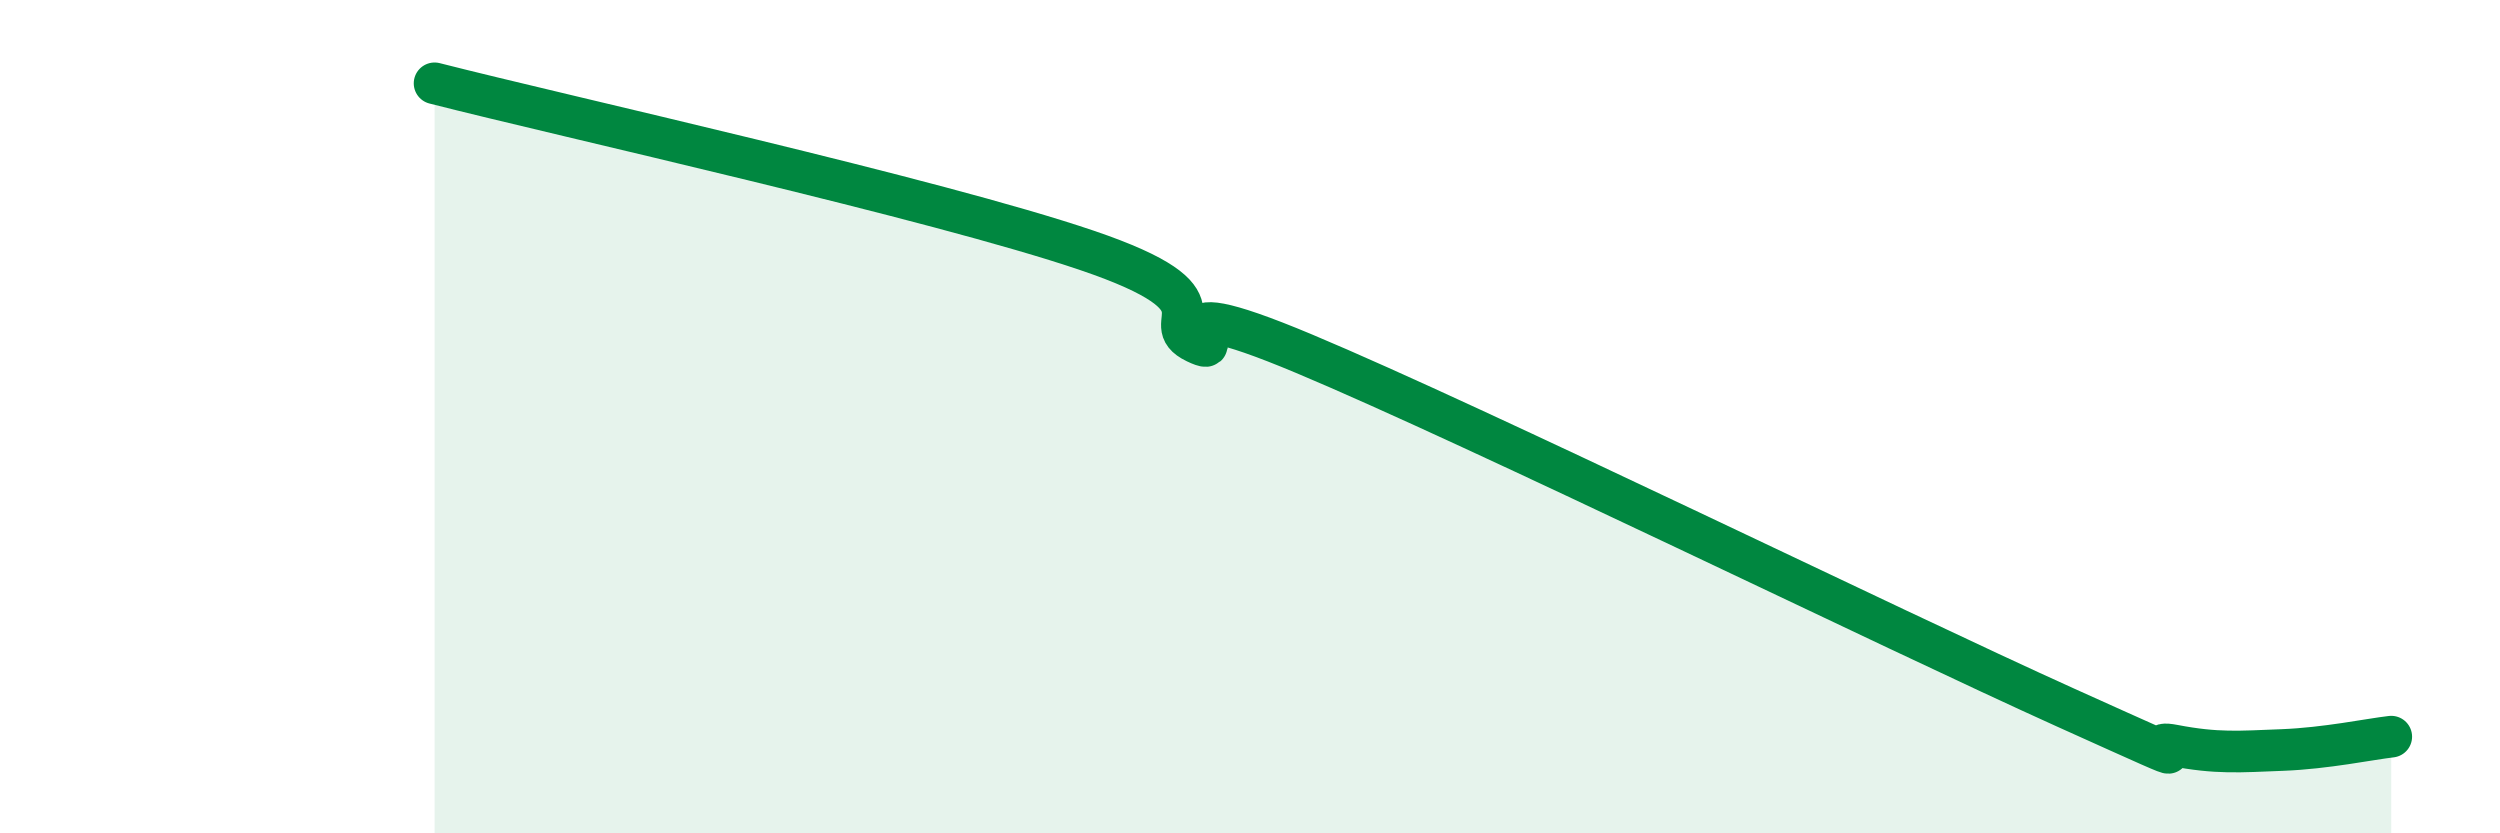 
    <svg width="60" height="20" viewBox="0 0 60 20" xmlns="http://www.w3.org/2000/svg">
      <path
        d="M 10.43,2 C 13.56,2.8 22.44,4.77 26.09,6.01 C 29.74,7.25 27.66,7.72 28.7,8.22 C 29.74,8.72 27.13,6.74 31.3,8.49 C 35.47,10.24 45.4,15.1 49.57,16.98 C 53.74,18.86 51.13,17.69 52.17,17.89 C 53.21,18.09 53.74,18.04 54.78,18 C 55.82,17.96 56.87,17.74 57.39,17.68L57.39 20L10.43 20Z"
        fill="#008740"
        opacity="0.1"
        stroke-linecap="round"
        stroke-linejoin="round"
      />
      <path
        d="M 10.43,2 C 13.56,2.8 22.44,4.77 26.09,6.01 C 29.74,7.25 27.66,7.72 28.7,8.22 C 29.74,8.72 27.13,6.74 31.3,8.49 C 35.47,10.24 45.4,15.1 49.57,16.98 C 53.74,18.86 51.13,17.69 52.17,17.89 C 53.21,18.09 53.74,18.04 54.78,18 C 55.82,17.96 56.87,17.74 57.39,17.68"
        stroke="#008740"
        stroke-width="1"
        fill="none"
        stroke-linecap="round"
        stroke-linejoin="round"
      />
    </svg>
  